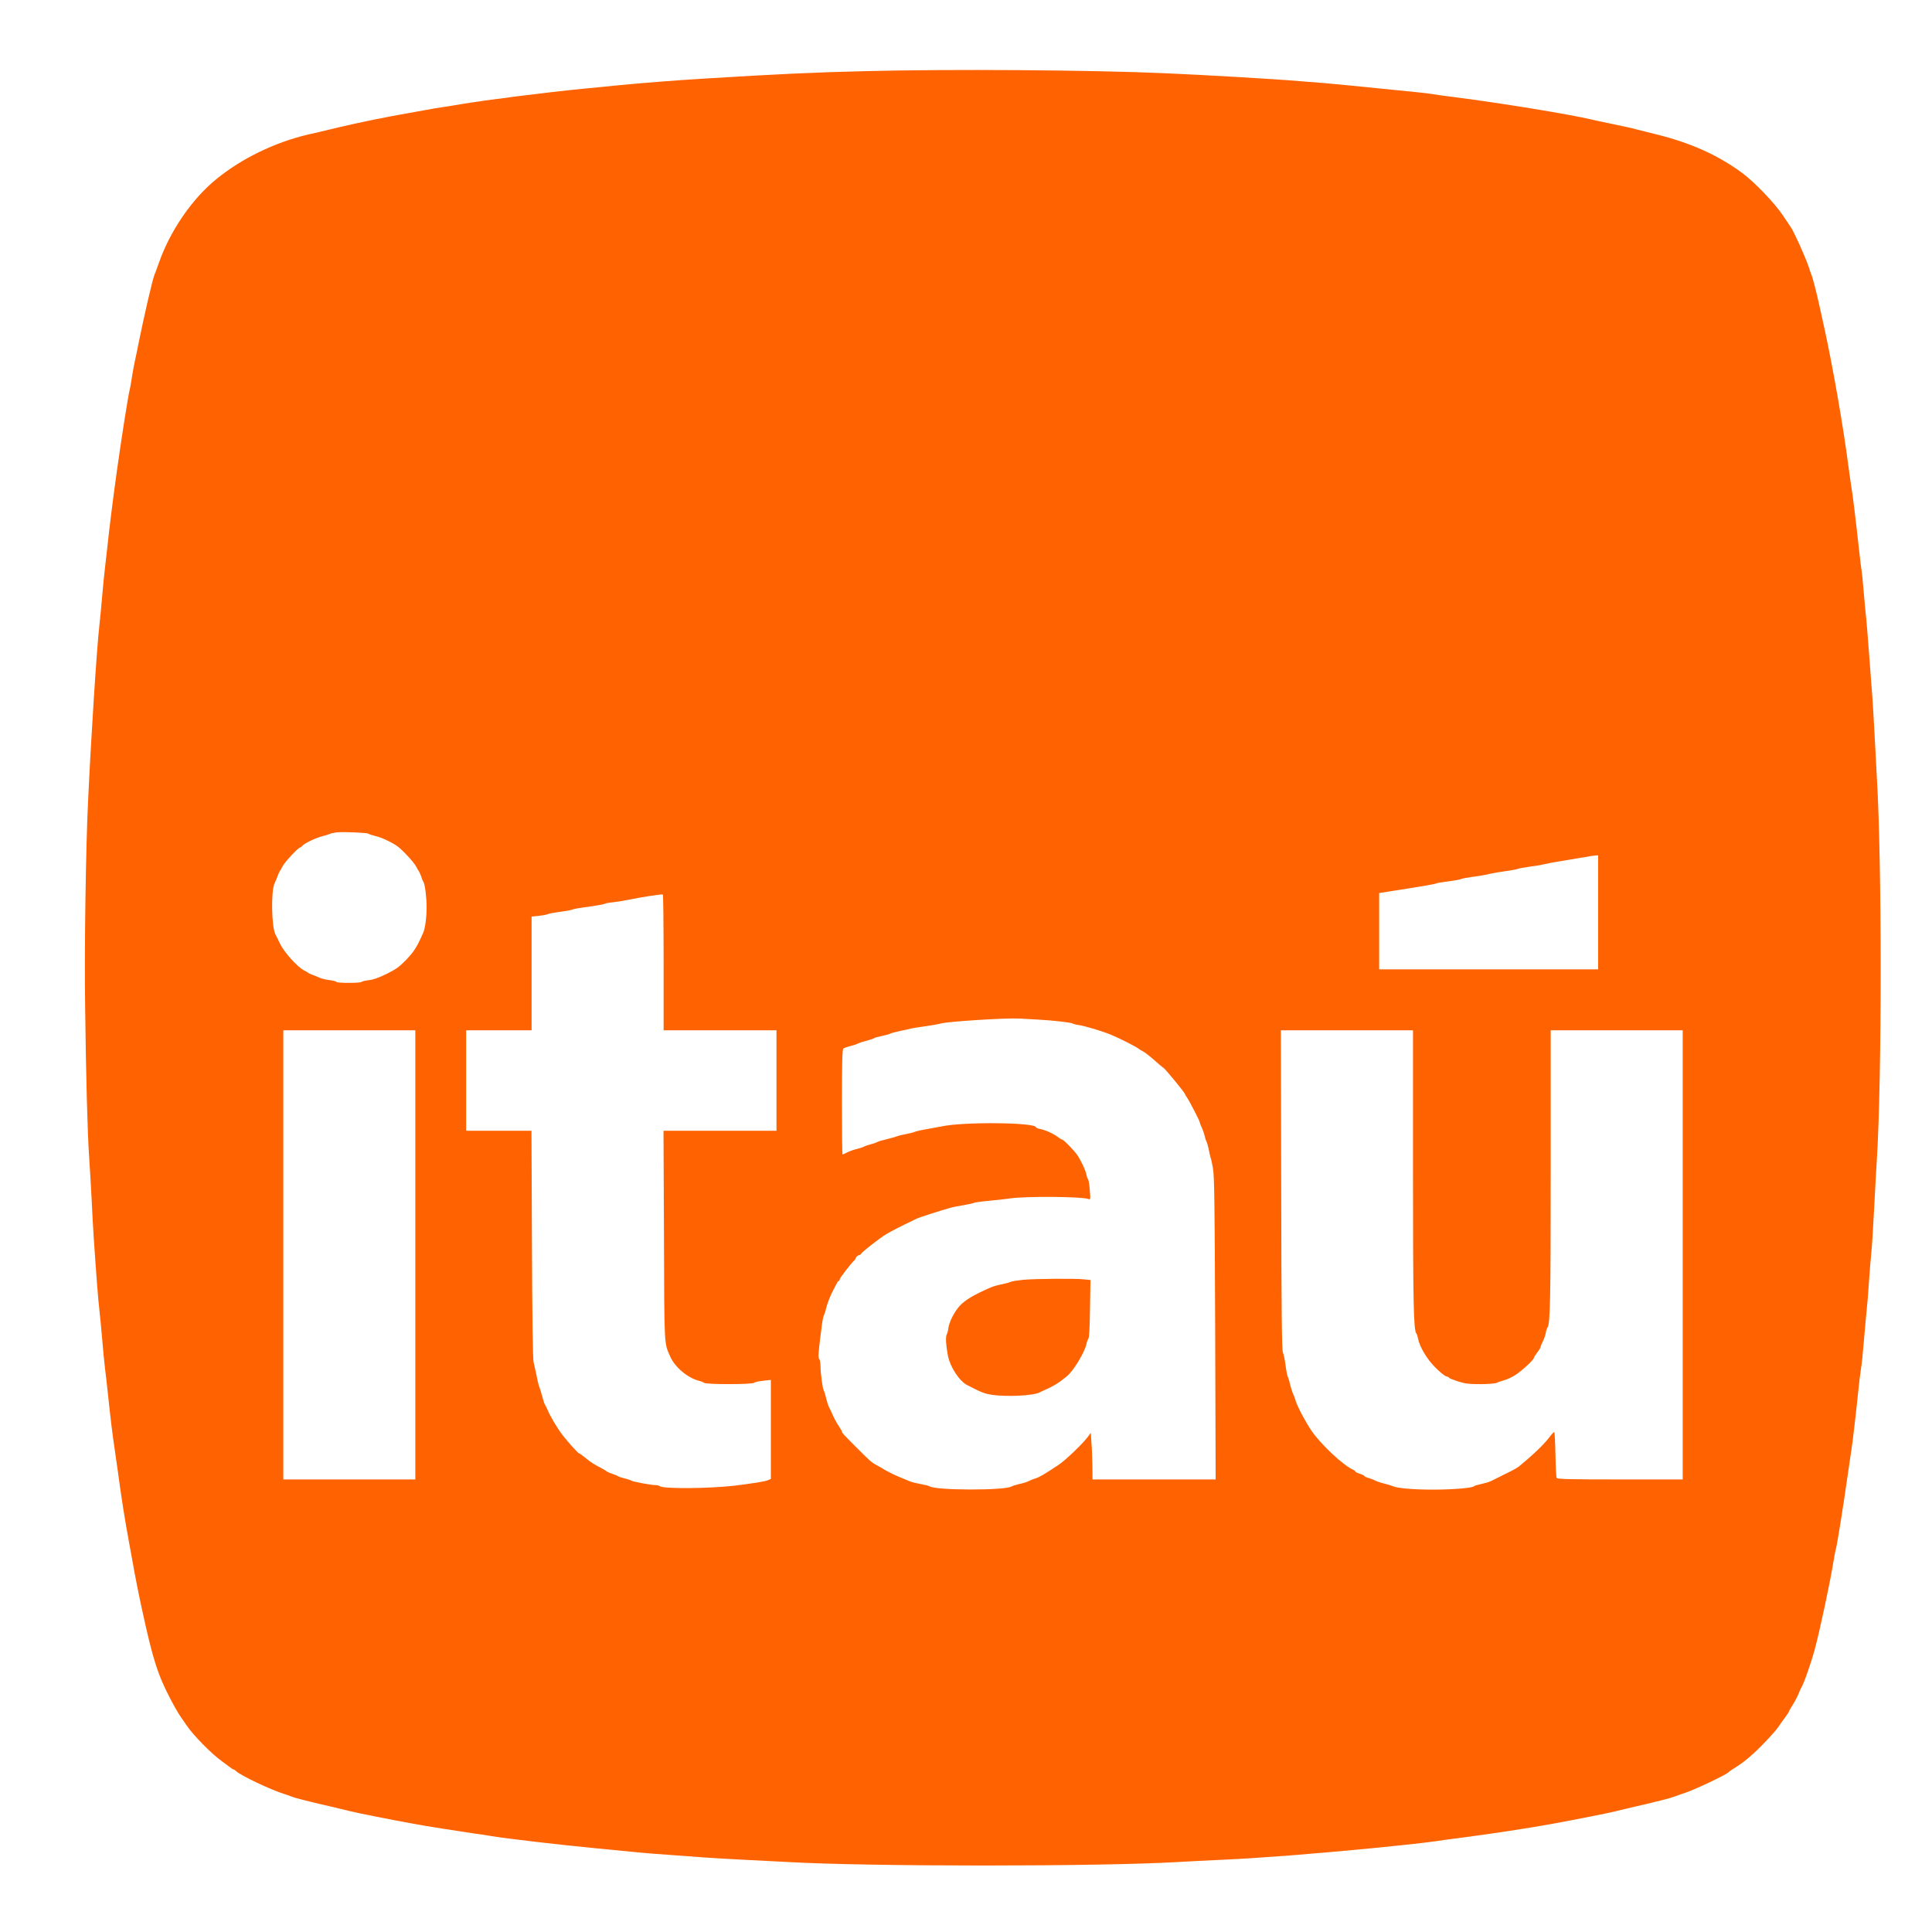 <svg width="33" height="33" viewBox="0 0 33 33" fill="none" xmlns="http://www.w3.org/2000/svg">
<g id="Ita&#195;&#186;_Unibanco_logo_2023 1" clip-path="url(#clip0_715_648)">
<path id="Vector" d="M14.786 1.215C13.903 1.236 13.255 1.267 12.068 1.34C11.518 1.373 10.919 1.421 10.497 1.463C10.391 1.475 10.169 1.496 10.005 1.511C9.317 1.579 8.295 1.708 7.865 1.781C7.775 1.797 7.642 1.818 7.567 1.829C7.493 1.839 7.362 1.862 7.277 1.878C7.193 1.893 7.05 1.92 6.959 1.935C6.641 1.989 6.1 2.099 5.793 2.173C5.708 2.194 5.556 2.23 5.456 2.254C5.355 2.277 5.265 2.298 5.253 2.3C4.688 2.435 4.127 2.707 3.696 3.059C3.275 3.401 2.9 3.952 2.711 4.499C2.68 4.584 2.649 4.671 2.639 4.692C2.607 4.765 2.464 5.382 2.362 5.887C2.346 5.972 2.319 6.097 2.304 6.167C2.288 6.236 2.267 6.358 2.254 6.437C2.242 6.516 2.227 6.612 2.217 6.649C2.188 6.759 2.071 7.51 1.995 8.056C1.922 8.584 1.874 8.968 1.832 9.357C1.81 9.548 1.789 9.735 1.785 9.772C1.78 9.808 1.762 9.995 1.745 10.186C1.729 10.377 1.706 10.61 1.695 10.707C1.654 11.061 1.554 12.605 1.504 13.695C1.465 14.502 1.44 16.232 1.454 17.174C1.467 18.35 1.496 19.401 1.523 19.767C1.533 19.915 1.552 20.228 1.564 20.461C1.575 20.694 1.591 20.993 1.6 21.126C1.645 21.793 1.679 22.23 1.697 22.369C1.706 22.454 1.729 22.68 1.745 22.869C1.76 23.058 1.783 23.283 1.793 23.37C1.805 23.456 1.826 23.643 1.841 23.786C1.889 24.243 1.926 24.542 1.957 24.741C1.972 24.846 1.999 25.028 2.015 25.145C2.071 25.569 2.136 25.982 2.207 26.36C2.223 26.445 2.248 26.587 2.265 26.678C2.298 26.87 2.373 27.254 2.427 27.497C2.612 28.347 2.693 28.602 2.911 29.02C2.971 29.136 3.048 29.27 3.083 29.319C3.115 29.367 3.164 29.436 3.189 29.473C3.299 29.637 3.613 29.957 3.786 30.08C3.815 30.101 3.871 30.142 3.908 30.171C3.946 30.201 3.983 30.225 3.993 30.225C4 30.225 4.02 30.238 4.035 30.254C4.11 30.327 4.64 30.579 4.868 30.647C4.91 30.66 4.962 30.678 4.983 30.688C5.034 30.71 5.317 30.782 5.658 30.859C5.807 30.894 5.959 30.93 5.995 30.94C6.084 30.963 6.643 31.075 7.065 31.152C7.308 31.196 7.781 31.271 8.077 31.314C8.189 31.329 8.332 31.35 8.395 31.362C8.629 31.402 9.593 31.515 10.198 31.572C10.416 31.593 10.684 31.619 10.795 31.63C10.977 31.649 11.162 31.665 12.048 31.728C12.181 31.738 12.484 31.755 12.723 31.767C12.962 31.779 13.296 31.796 13.465 31.805C14.838 31.884 18.763 31.884 20.116 31.805C20.286 31.794 20.619 31.779 20.858 31.767C21.269 31.748 21.419 31.738 22.063 31.69C22.888 31.626 24.101 31.509 24.511 31.451C24.629 31.433 24.831 31.406 24.964 31.389C25.456 31.326 26.13 31.223 26.516 31.152C26.938 31.075 27.497 30.963 27.586 30.94C27.622 30.93 27.775 30.894 27.923 30.859C28.257 30.784 28.546 30.71 28.598 30.688C28.662 30.664 28.726 30.642 28.791 30.62C28.949 30.568 29.473 30.319 29.517 30.277C29.531 30.263 29.569 30.235 29.602 30.215C29.753 30.121 29.822 30.067 29.959 29.943C30.113 29.802 30.327 29.571 30.379 29.492C30.396 29.465 30.443 29.4 30.481 29.348C30.522 29.294 30.554 29.245 30.554 29.238C30.554 29.23 30.585 29.176 30.622 29.118C30.659 29.061 30.703 28.976 30.721 28.929C30.74 28.885 30.759 28.837 30.767 28.827C30.803 28.779 30.938 28.395 30.996 28.177C31.087 27.84 31.256 27.044 31.318 26.668C31.333 26.572 31.351 26.481 31.356 26.466C31.374 26.423 31.48 25.762 31.576 25.087C31.597 24.939 31.619 24.791 31.624 24.76C31.64 24.671 31.709 24.079 31.74 23.767C31.755 23.613 31.777 23.435 31.788 23.372C31.8 23.308 31.821 23.1 31.836 22.909C31.852 22.718 31.873 22.483 31.883 22.389C31.894 22.292 31.912 22.073 31.923 21.897C31.935 21.721 31.952 21.506 31.962 21.415C31.973 21.325 31.994 20.991 32.01 20.673C32.027 20.355 32.047 19.963 32.058 19.805C32.145 18.404 32.145 14.726 32.058 13.28C32.048 13.116 32.031 12.794 32.02 12.567C32.008 12.339 31.991 12.039 31.981 11.902C31.969 11.763 31.945 11.422 31.923 11.14C31.902 10.859 31.881 10.595 31.875 10.553C31.869 10.51 31.852 10.323 31.836 10.138C31.821 9.953 31.804 9.779 31.798 9.752C31.792 9.725 31.771 9.548 31.75 9.357C31.7 8.896 31.638 8.388 31.624 8.328C31.619 8.301 31.597 8.147 31.576 7.988C31.482 7.268 31.306 6.263 31.156 5.579C31.135 5.482 31.1 5.326 31.079 5.232C31.025 4.985 30.961 4.737 30.94 4.692C30.93 4.671 30.913 4.619 30.9 4.577C30.857 4.434 30.643 3.958 30.589 3.882C30.581 3.871 30.52 3.78 30.454 3.68C30.317 3.474 29.967 3.108 29.756 2.953C29.34 2.647 28.877 2.439 28.28 2.292C28.177 2.267 28.074 2.241 27.971 2.215C27.9 2.194 27.757 2.163 27.451 2.099C27.364 2.081 27.277 2.063 27.191 2.043C26.819 1.953 25.608 1.756 24.82 1.656C24.661 1.637 24.505 1.615 24.473 1.608C24.415 1.596 24.135 1.567 23.567 1.511C23.408 1.496 23.191 1.473 23.085 1.463C22.979 1.452 22.788 1.434 22.661 1.423C22.533 1.413 22.325 1.396 22.198 1.386C21.766 1.349 20.567 1.28 19.904 1.251C18.622 1.195 16.255 1.178 14.786 1.215ZM6.292 14.24C6.304 14.25 6.36 14.267 6.416 14.281C6.52 14.306 6.666 14.373 6.776 14.446C6.863 14.504 7.067 14.724 7.108 14.801C7.127 14.84 7.148 14.874 7.154 14.88C7.16 14.886 7.177 14.925 7.193 14.967C7.206 15.009 7.223 15.054 7.233 15.063C7.258 15.1 7.287 15.329 7.287 15.499C7.287 15.665 7.262 15.859 7.229 15.931C7.125 16.17 7.075 16.249 6.944 16.388C6.822 16.513 6.772 16.552 6.607 16.633C6.472 16.7 6.375 16.735 6.298 16.742C6.236 16.75 6.182 16.763 6.177 16.771C6.163 16.794 5.745 16.794 5.745 16.771C5.745 16.763 5.697 16.75 5.635 16.742C5.575 16.735 5.5 16.717 5.467 16.704C5.426 16.685 5.383 16.668 5.34 16.652C5.303 16.638 5.269 16.623 5.263 16.617C5.257 16.609 5.228 16.592 5.195 16.576C5.084 16.521 4.852 16.264 4.785 16.123C4.748 16.048 4.714 15.975 4.704 15.96C4.638 15.829 4.627 15.231 4.688 15.092C4.706 15.056 4.731 14.994 4.744 14.957C4.758 14.921 4.773 14.886 4.779 14.88C4.785 14.874 4.808 14.836 4.829 14.793C4.866 14.722 5.095 14.475 5.128 14.475C5.136 14.475 5.153 14.462 5.167 14.444C5.203 14.404 5.39 14.313 5.504 14.284C5.558 14.271 5.618 14.252 5.639 14.242C5.66 14.232 5.712 14.223 5.754 14.217C5.868 14.206 6.267 14.223 6.292 14.24ZM27.297 15.584V16.557H23.557V15.254L23.765 15.221C24.226 15.15 24.513 15.102 24.53 15.09C24.542 15.082 24.636 15.067 24.742 15.054C24.848 15.04 24.945 15.023 24.954 15.015C24.966 15.008 25.057 14.99 25.157 14.976C25.257 14.965 25.388 14.942 25.446 14.926C25.504 14.913 25.625 14.892 25.716 14.88C25.807 14.868 25.897 14.851 25.918 14.843C25.94 14.834 26.036 14.816 26.13 14.803C26.227 14.791 26.335 14.774 26.371 14.762C26.408 14.753 26.547 14.726 26.68 14.705C26.813 14.683 26.986 14.655 27.065 14.641C27.144 14.626 27.229 14.614 27.254 14.612L27.297 14.61V15.584ZM11.335 16.443V17.598H13.263V19.314H11.333L11.341 21.101C11.347 23.027 11.343 22.932 11.447 23.169C11.526 23.352 11.75 23.539 11.942 23.586C11.975 23.593 12.012 23.609 12.027 23.62C12.064 23.649 12.845 23.649 12.879 23.619C12.895 23.607 12.964 23.591 13.037 23.584L13.167 23.57V25.261L13.114 25.284C13.066 25.305 12.845 25.34 12.54 25.377C12.106 25.427 11.316 25.433 11.27 25.384C11.258 25.375 11.227 25.367 11.198 25.367C11.123 25.367 10.811 25.309 10.788 25.292C10.776 25.284 10.724 25.265 10.67 25.253C10.618 25.24 10.566 25.222 10.554 25.215C10.545 25.205 10.501 25.188 10.458 25.174C10.416 25.161 10.377 25.143 10.371 25.137C10.366 25.132 10.331 25.11 10.294 25.089C10.134 25.005 10.086 24.974 10.001 24.902C9.951 24.862 9.905 24.827 9.895 24.827C9.876 24.825 9.729 24.665 9.614 24.519C9.525 24.405 9.394 24.187 9.35 24.075C9.334 24.039 9.317 24.004 9.311 23.998C9.303 23.992 9.284 23.933 9.265 23.863C9.247 23.794 9.224 23.721 9.215 23.699C9.205 23.678 9.182 23.591 9.167 23.507C9.15 23.426 9.133 23.346 9.114 23.266C9.101 23.208 9.091 22.529 9.086 21.245L9.078 19.314H7.962V17.598H9.08V15.655L9.211 15.642C9.282 15.634 9.35 15.62 9.359 15.613C9.371 15.605 9.465 15.588 9.571 15.574C9.677 15.561 9.774 15.541 9.783 15.534C9.795 15.526 9.916 15.505 10.053 15.488C10.192 15.468 10.314 15.447 10.323 15.439C10.335 15.431 10.398 15.418 10.468 15.412C10.558 15.401 10.648 15.387 10.738 15.368C10.944 15.325 11.304 15.269 11.322 15.279C11.329 15.283 11.335 15.807 11.335 16.443ZM17.726 17.415C17.995 17.43 18.3 17.465 18.323 17.483C18.335 17.49 18.381 17.504 18.429 17.509C18.539 17.527 18.807 17.606 18.969 17.671C19.104 17.726 19.405 17.876 19.451 17.915C19.466 17.926 19.501 17.949 19.528 17.961C19.555 17.974 19.64 18.041 19.715 18.107C19.79 18.175 19.86 18.233 19.869 18.236C19.898 18.25 20.241 18.666 20.241 18.689C20.241 18.695 20.259 18.726 20.28 18.755C20.32 18.813 20.492 19.146 20.492 19.168C20.492 19.175 20.507 19.218 20.528 19.262C20.548 19.306 20.571 19.374 20.579 19.41C20.586 19.447 20.6 19.485 20.607 19.497C20.615 19.507 20.633 19.568 20.646 19.632C20.658 19.695 20.673 19.761 20.679 19.776C20.687 19.792 20.704 19.875 20.719 19.96C20.742 20.087 20.748 20.567 20.756 22.691L20.764 25.27H18.661L18.659 25.043C18.657 24.92 18.651 24.741 18.643 24.646L18.632 24.473L18.576 24.549C18.487 24.667 18.196 24.945 18.08 25.022C17.828 25.188 17.76 25.228 17.691 25.251C17.648 25.263 17.593 25.286 17.566 25.301C17.537 25.315 17.465 25.338 17.407 25.349C17.35 25.363 17.292 25.381 17.282 25.388C17.184 25.461 15.969 25.459 15.875 25.386C15.865 25.378 15.796 25.361 15.721 25.348C15.647 25.334 15.561 25.313 15.528 25.297C15.497 25.284 15.414 25.249 15.347 25.222C15.269 25.189 15.194 25.151 15.119 25.11C15.068 25.079 15.016 25.049 14.963 25.02C14.882 24.976 14.855 24.95 14.636 24.731C14.41 24.505 14.381 24.474 14.381 24.453C14.381 24.445 14.356 24.403 14.327 24.359C14.296 24.314 14.252 24.233 14.229 24.181C14.206 24.128 14.175 24.064 14.161 24.037C14.146 24.01 14.125 23.941 14.111 23.883C14.098 23.825 14.081 23.767 14.073 23.757C14.051 23.73 14.015 23.456 14.015 23.337C14.015 23.281 14.005 23.225 13.994 23.214C13.97 23.19 13.976 23.113 14.036 22.649C14.047 22.558 14.065 22.475 14.073 22.466C14.08 22.454 14.098 22.404 14.109 22.352C14.134 22.252 14.186 22.121 14.24 22.022C14.258 21.989 14.281 21.945 14.292 21.922C14.304 21.897 14.319 21.878 14.329 21.878C14.337 21.878 14.342 21.866 14.342 21.853C14.342 21.831 14.554 21.556 14.591 21.531C14.599 21.525 14.612 21.506 14.618 21.486C14.626 21.465 14.649 21.446 14.67 21.44C14.691 21.434 14.709 21.423 14.709 21.415C14.709 21.396 15.033 21.141 15.142 21.078C15.221 21.029 15.399 20.939 15.657 20.816C15.694 20.796 16.054 20.681 16.212 20.636C16.27 20.619 16.384 20.596 16.463 20.584C16.542 20.571 16.617 20.555 16.627 20.548C16.638 20.54 16.754 20.523 16.887 20.511C17.02 20.499 17.184 20.48 17.253 20.47C17.527 20.43 18.489 20.438 18.591 20.48C18.626 20.495 18.628 20.488 18.614 20.324C18.607 20.23 18.593 20.148 18.585 20.143C18.576 20.137 18.564 20.101 18.556 20.062C18.543 19.99 18.47 19.834 18.4 19.728C18.356 19.661 18.169 19.468 18.148 19.468C18.14 19.468 18.107 19.449 18.074 19.424C17.99 19.362 17.853 19.3 17.77 19.285C17.729 19.277 17.697 19.264 17.697 19.256C17.697 19.171 16.451 19.158 16.077 19.241C16.029 19.25 15.917 19.271 15.827 19.287C15.736 19.302 15.646 19.323 15.624 19.333C15.603 19.343 15.534 19.36 15.47 19.372C15.407 19.383 15.337 19.401 15.316 19.41C15.295 19.42 15.218 19.441 15.144 19.459C15.071 19.476 15.002 19.495 14.99 19.505C14.979 19.512 14.927 19.532 14.873 19.545C14.821 19.559 14.767 19.578 14.757 19.586C14.745 19.593 14.693 19.611 14.641 19.624C14.587 19.636 14.512 19.663 14.474 19.682C14.433 19.703 14.396 19.719 14.391 19.719C14.385 19.719 14.381 19.316 14.381 18.824C14.381 18.128 14.387 17.926 14.406 17.91C14.42 17.899 14.474 17.88 14.526 17.866C14.58 17.855 14.632 17.837 14.641 17.829C14.653 17.822 14.716 17.799 14.786 17.781C14.855 17.762 14.921 17.741 14.93 17.733C14.942 17.723 15.002 17.708 15.063 17.695C15.127 17.681 15.193 17.664 15.208 17.654C15.225 17.646 15.304 17.625 15.383 17.608C15.445 17.596 15.506 17.582 15.567 17.567C15.588 17.561 15.696 17.544 15.807 17.529C15.919 17.514 16.037 17.492 16.068 17.483C16.18 17.448 17.19 17.384 17.417 17.398C17.481 17.401 17.62 17.409 17.726 17.415V17.415ZM7.094 21.434V25.27H4.839V17.598H7.094V21.434ZM24.135 19.988C24.135 22.271 24.145 22.712 24.191 22.774C24.201 22.784 24.212 22.822 24.22 22.859C24.247 23.003 24.372 23.214 24.515 23.356C24.59 23.433 24.675 23.501 24.702 23.509C24.731 23.515 24.752 23.526 24.752 23.534C24.752 23.541 24.82 23.568 24.902 23.595C25.026 23.634 25.091 23.642 25.284 23.642C25.419 23.642 25.537 23.632 25.564 23.62C25.589 23.607 25.648 23.588 25.697 23.574C25.745 23.561 25.832 23.52 25.889 23.482C25.997 23.412 26.198 23.227 26.198 23.196C26.198 23.187 26.225 23.144 26.256 23.104C26.288 23.061 26.314 23.019 26.314 23.008C26.314 22.996 26.331 22.955 26.35 22.917C26.371 22.878 26.394 22.813 26.402 22.772C26.408 22.73 26.421 22.688 26.431 22.678C26.479 22.616 26.487 22.227 26.487 19.965V17.598H28.742V25.27H27.674C26.84 25.27 26.601 25.265 26.589 25.245C26.581 25.234 26.572 25.051 26.568 24.841C26.564 24.633 26.555 24.461 26.547 24.461C26.539 24.461 26.516 24.484 26.493 24.513C26.385 24.66 26.215 24.825 25.949 25.045C25.911 25.076 25.832 25.118 25.658 25.203C25.579 25.241 25.492 25.286 25.465 25.299C25.439 25.313 25.365 25.334 25.301 25.348C25.238 25.361 25.182 25.378 25.176 25.386C25.157 25.415 24.816 25.444 24.479 25.444C24.147 25.444 23.877 25.421 23.798 25.388C23.777 25.378 23.703 25.355 23.634 25.338C23.565 25.321 23.501 25.297 23.489 25.29C23.48 25.282 23.434 25.263 23.389 25.249C23.343 25.238 23.306 25.221 23.306 25.213C23.306 25.205 23.272 25.188 23.229 25.174C23.187 25.161 23.152 25.143 23.152 25.136C23.152 25.128 23.131 25.112 23.106 25.101C22.94 25.026 22.564 24.673 22.406 24.445C22.31 24.307 22.161 24.029 22.131 23.927C22.119 23.886 22.096 23.827 22.082 23.796C22.069 23.763 22.046 23.694 22.034 23.642C22.023 23.588 22.005 23.532 21.995 23.512C21.986 23.495 21.968 23.404 21.957 23.31C21.945 23.218 21.924 23.123 21.913 23.102C21.895 23.073 21.887 22.385 21.884 20.33L21.878 17.598H24.135L24.135 19.988Z" fill="#FF6200"/>
<path id="Vector_2" d="M17.475 21.86C17.381 21.87 17.284 21.885 17.263 21.895C17.242 21.907 17.172 21.924 17.109 21.937C17.047 21.949 16.964 21.972 16.926 21.989C16.636 22.115 16.496 22.198 16.399 22.298C16.307 22.394 16.214 22.574 16.199 22.685C16.195 22.724 16.181 22.774 16.17 22.795C16.149 22.84 16.157 22.976 16.191 23.156C16.23 23.35 16.384 23.588 16.521 23.659C16.764 23.784 16.81 23.803 16.945 23.825C17.188 23.861 17.651 23.84 17.751 23.786C17.768 23.776 17.84 23.744 17.909 23.713C17.978 23.68 18.069 23.628 18.111 23.595C18.154 23.562 18.202 23.524 18.219 23.51C18.329 23.428 18.532 23.092 18.558 22.953C18.564 22.919 18.58 22.878 18.591 22.863C18.605 22.845 18.614 22.668 18.618 22.35L18.626 21.864L18.522 21.853C18.381 21.835 17.687 21.841 17.475 21.86Z" fill="#FF6200"/>
</g>
<defs>
<clipPath id="clip0_715_648">
<rect width="32" height="32" fill="white" transform="translate(0.791 0.538)"/>
</clipPath>
</defs>
</svg>
